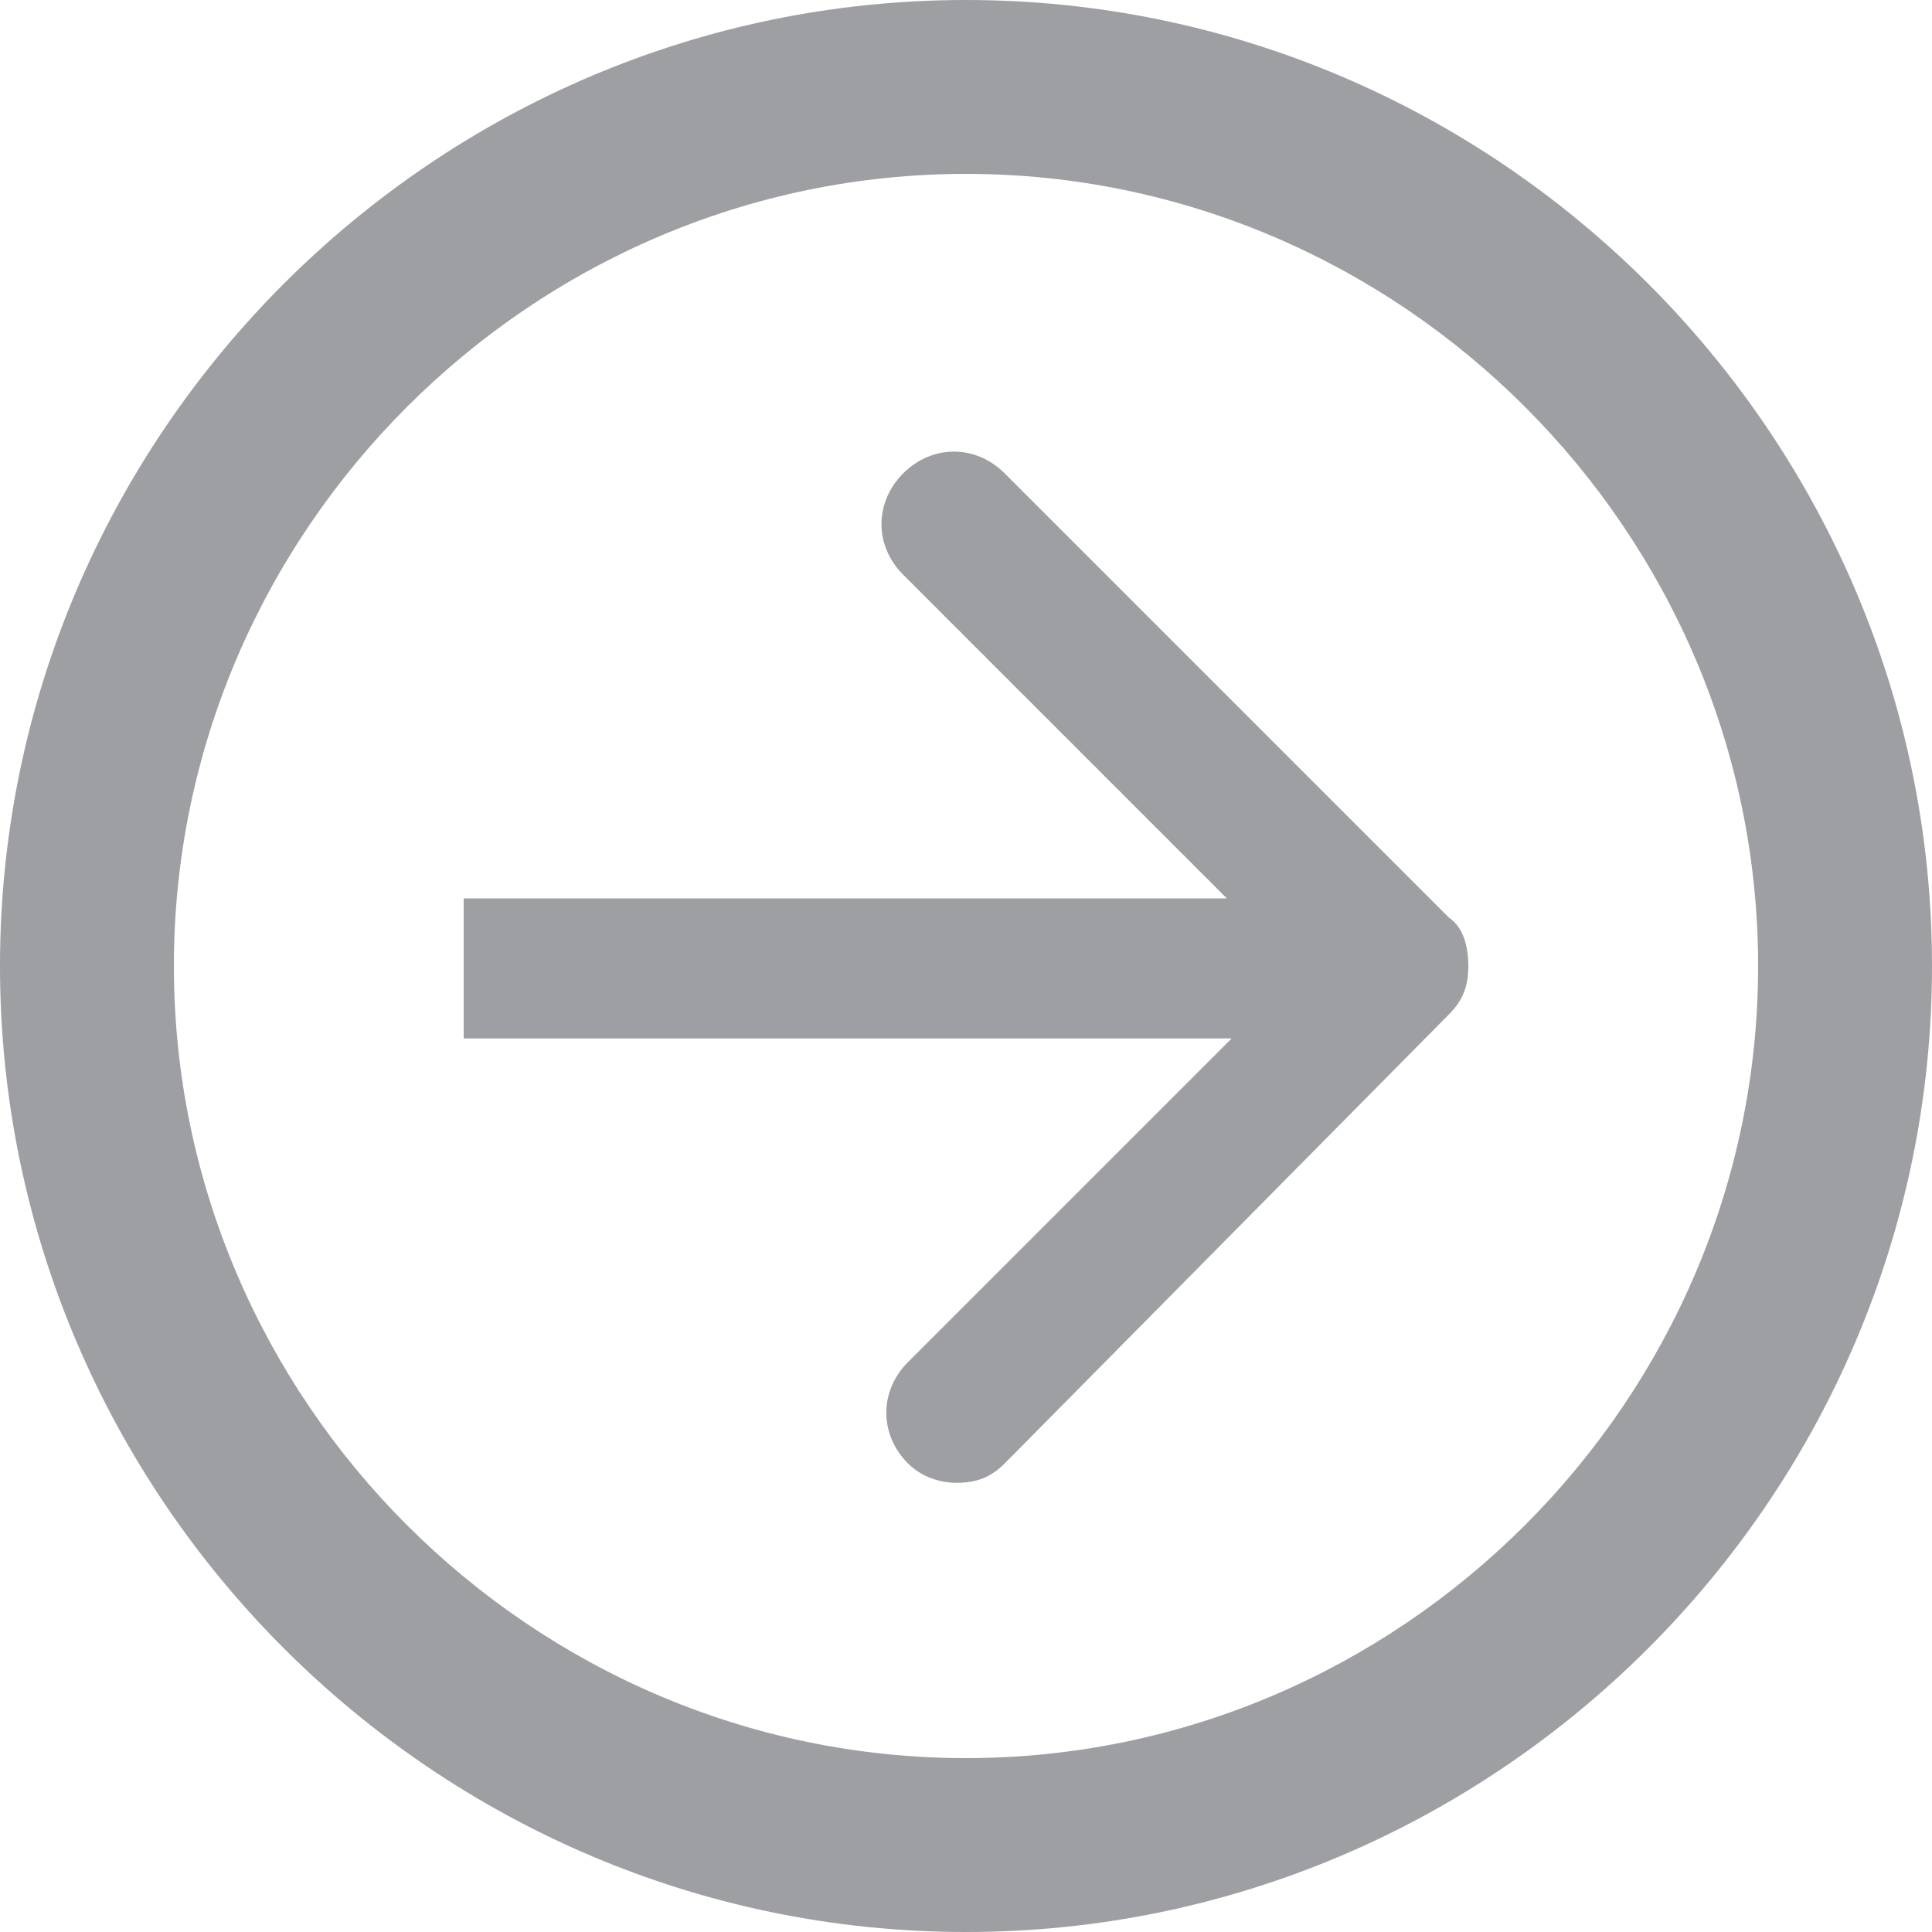 <?xml version="1.0" encoding="utf-8"?>
<!-- Generator: Adobe Illustrator 19.2.1, SVG Export Plug-In . SVG Version: 6.00 Build 0)  -->
<svg version="1.1" id="Layer_1" xmlns="http://www.w3.org/2000/svg" xmlns:xlink="http://www.w3.org/1999/xlink" x="0px" y="0px"
	 viewBox="0 0 40 40" style="enable-background:new 0 0 40 40;" xml:space="preserve">
<style type="text/css">
	.st0{fill:#9D9FA2;}
</style>
<g>
	<path class="st0" d="M30,19l-9.2-9.2c-0.6-0.6-1.5-0.6-2.1,0c-0.6,0.6-0.6,1.5,0,2.1l6.7,6.7H9.6v2.9h15.9l-6.7,6.7
		c-0.6,0.6-0.6,1.5,0,2.1c0.3,0.3,0.7,0.4,1,0.4c0.4,0,0.7-0.1,1-0.4L30,21c0.3-0.3,0.4-0.6,0.4-1C30.4,19.6,30.3,19.2,30,19z"/>
	<path class="st0" d="M20,36.4C11,36.4,3.6,29,3.6,20C3.6,11,11,3.6,20,3.6S36.4,11,36.4,20C36.4,29,29,36.4,20,36.4 M20,0
		C9,0,0,9,0,20c0,11,9,20,20,20s20-9,20-20C40,9,31,0,20,0"/>
</g>
</svg>
